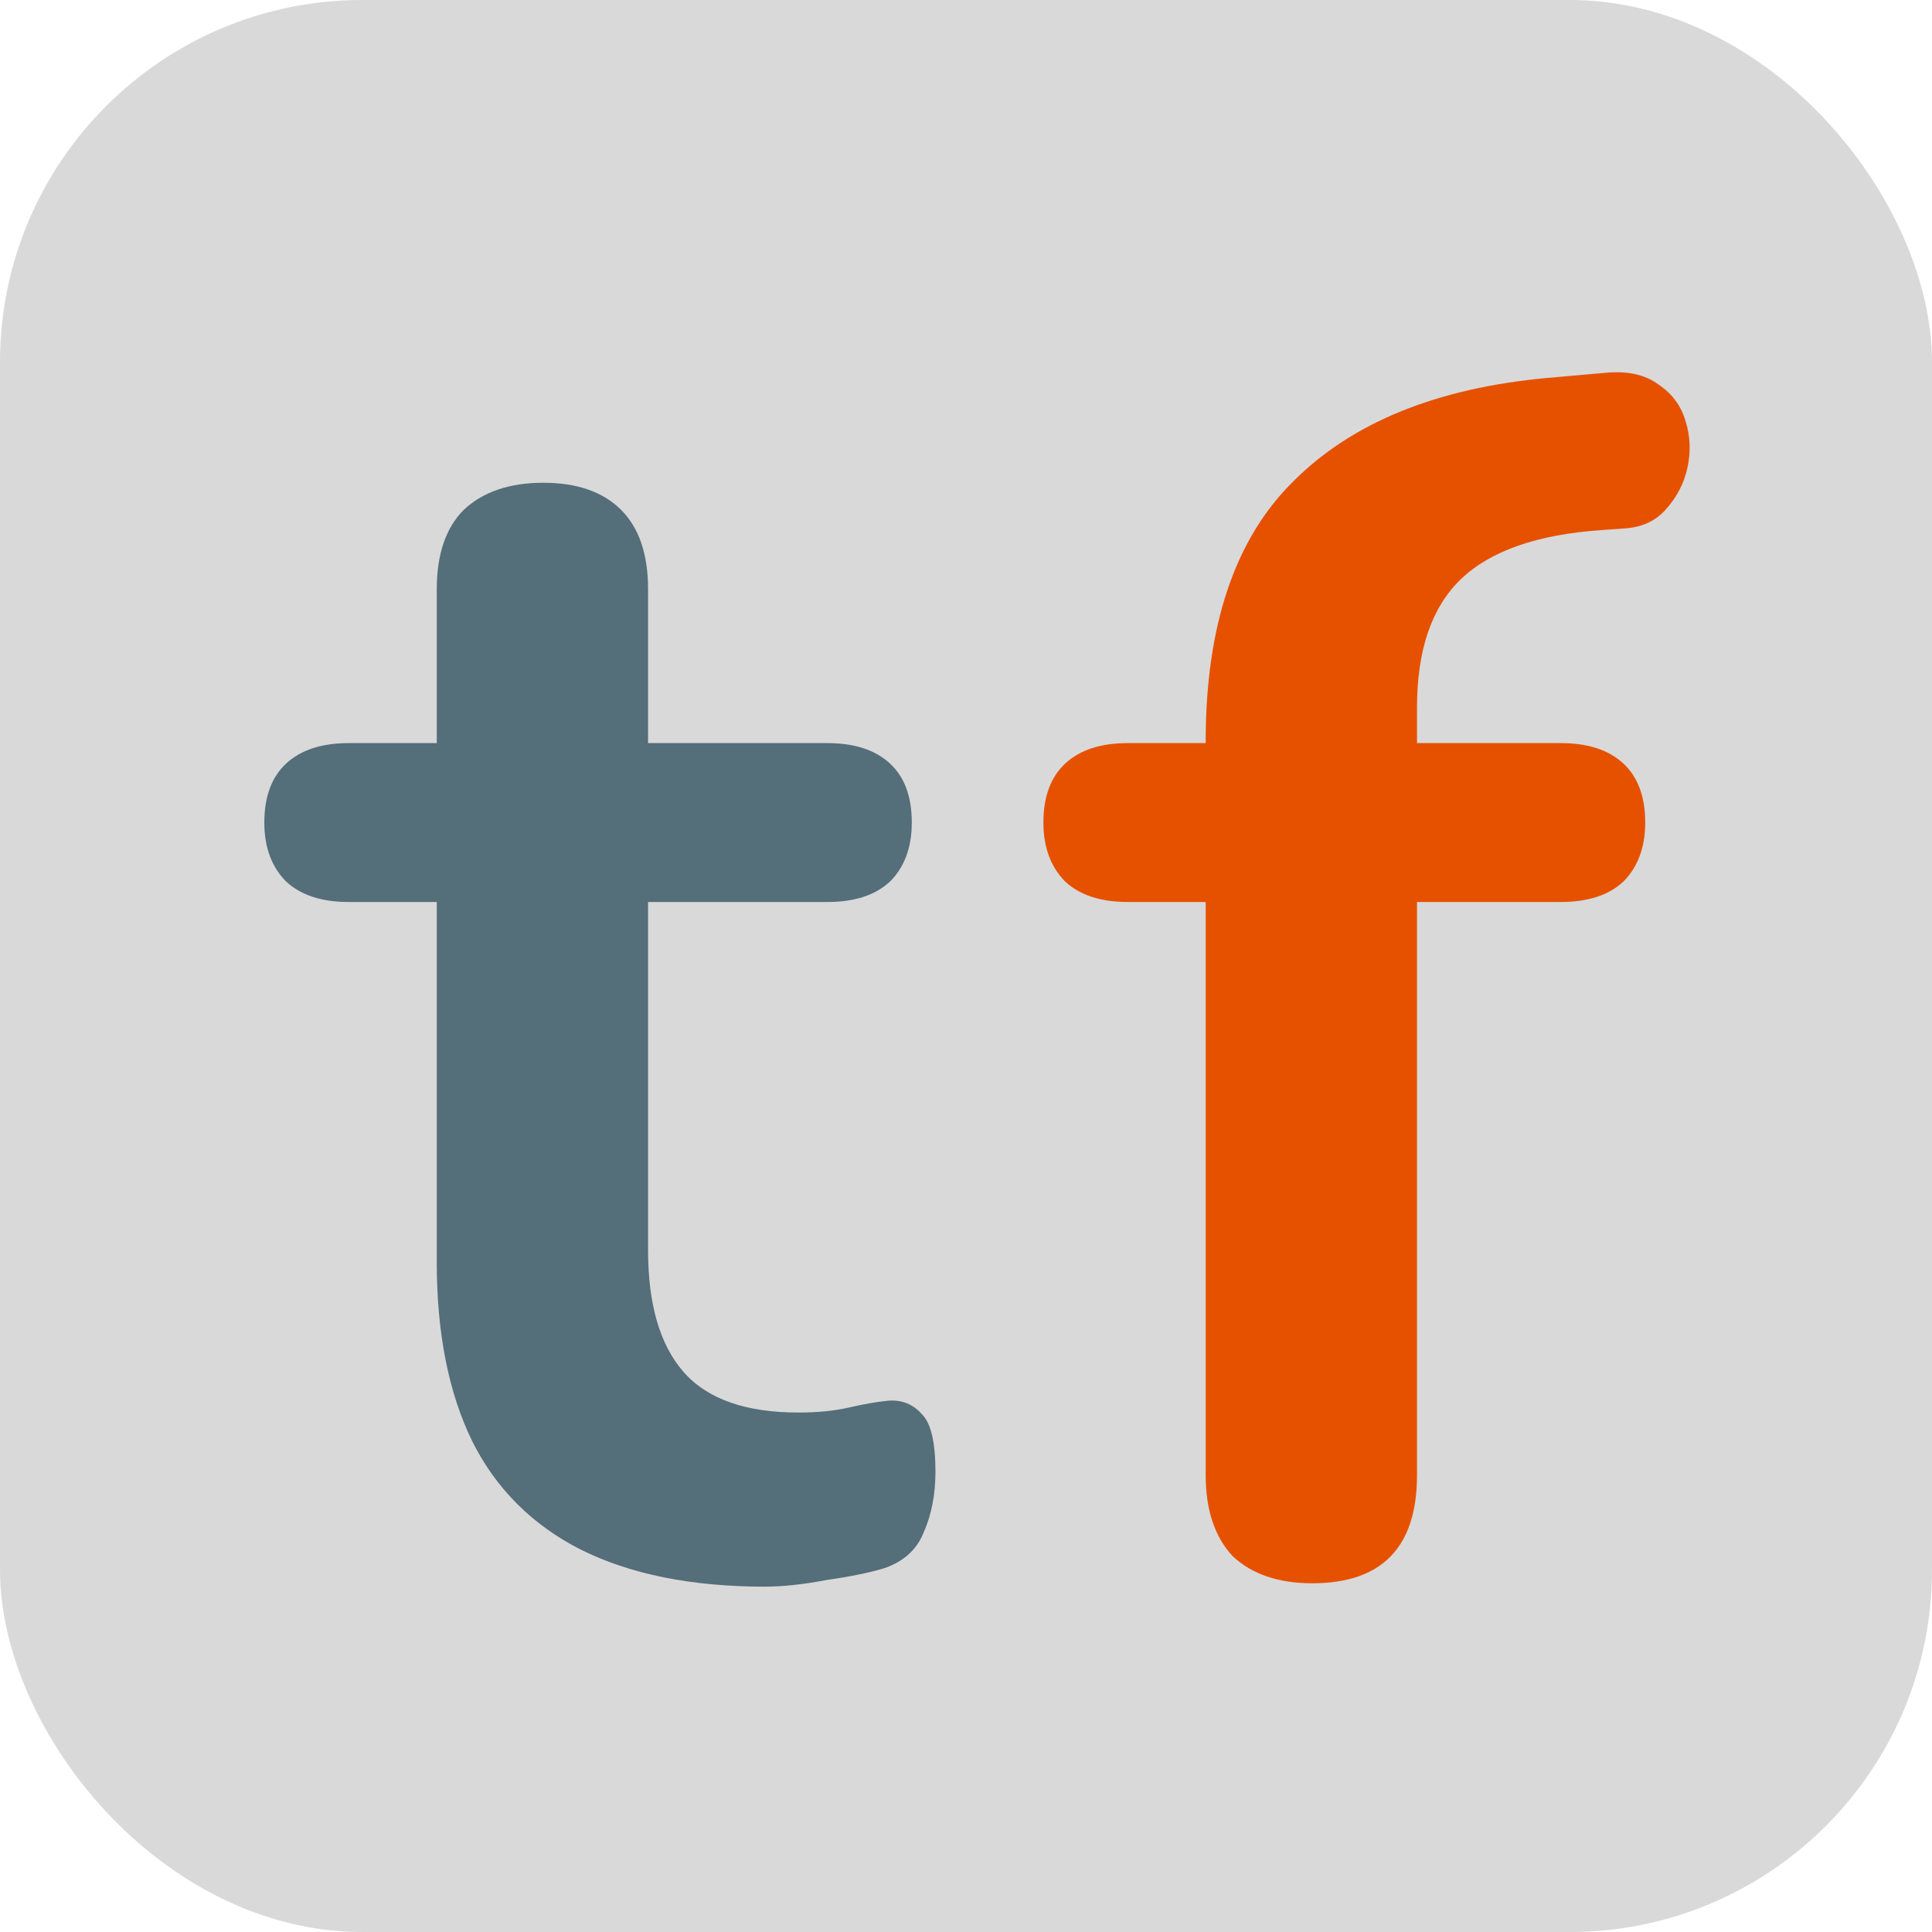<svg width="16" height="16" viewBox="0 0 16 16" fill="none" xmlns="http://www.w3.org/2000/svg">
<rect width="16" height="16" rx="3" fill="#D9D9D9"/>
<path d="M6.333 13.14C5.727 13.14 5.218 13.037 4.807 12.832C4.406 12.627 4.107 12.328 3.911 11.936C3.715 11.535 3.617 11.04 3.617 10.452V7.47H2.889C2.665 7.47 2.493 7.414 2.371 7.302C2.25 7.181 2.189 7.017 2.189 6.812C2.189 6.597 2.25 6.434 2.371 6.322C2.493 6.21 2.665 6.154 2.889 6.154H3.617V4.88C3.617 4.591 3.692 4.371 3.841 4.222C4 4.073 4.219 3.998 4.499 3.998C4.779 3.998 4.994 4.073 5.143 4.222C5.293 4.371 5.367 4.591 5.367 4.88V6.154H6.851C7.075 6.154 7.248 6.21 7.369 6.322C7.491 6.434 7.551 6.597 7.551 6.812C7.551 7.017 7.491 7.181 7.369 7.302C7.248 7.414 7.075 7.47 6.851 7.47H5.367V10.354C5.367 10.802 5.465 11.138 5.661 11.362C5.857 11.586 6.175 11.698 6.613 11.698C6.772 11.698 6.912 11.684 7.033 11.656C7.155 11.628 7.262 11.609 7.355 11.6C7.467 11.591 7.561 11.628 7.635 11.712C7.71 11.787 7.747 11.945 7.747 12.188C7.747 12.375 7.715 12.543 7.649 12.692C7.593 12.832 7.486 12.93 7.327 12.986C7.206 13.023 7.047 13.056 6.851 13.084C6.655 13.121 6.483 13.14 6.333 13.14Z" fill="#546E7A"/>
<path d="M10.867 13.112C10.587 13.112 10.368 13.037 10.209 12.888C10.06 12.729 9.985 12.505 9.985 12.216V7.47H9.341C9.117 7.47 8.944 7.414 8.823 7.302C8.702 7.181 8.641 7.017 8.641 6.812C8.641 6.597 8.702 6.434 8.823 6.322C8.944 6.21 9.117 6.154 9.341 6.154H10.489L9.985 6.616V6.14C9.985 5.179 10.228 4.46 10.713 3.984C11.198 3.499 11.898 3.214 12.813 3.13L13.289 3.088C13.476 3.069 13.625 3.102 13.737 3.186C13.849 3.261 13.924 3.363 13.961 3.494C13.998 3.615 14.003 3.741 13.975 3.872C13.947 4.003 13.886 4.119 13.793 4.222C13.709 4.315 13.597 4.367 13.457 4.376L13.261 4.39C12.729 4.427 12.342 4.563 12.099 4.796C11.856 5.029 11.735 5.384 11.735 5.86V6.378L11.511 6.154H12.925C13.149 6.154 13.322 6.21 13.443 6.322C13.564 6.434 13.625 6.597 13.625 6.812C13.625 7.017 13.564 7.181 13.443 7.302C13.322 7.414 13.149 7.47 12.925 7.47H11.735V12.216C11.735 12.813 11.446 13.112 10.867 13.112Z" fill="#E65100"/>
</svg>
